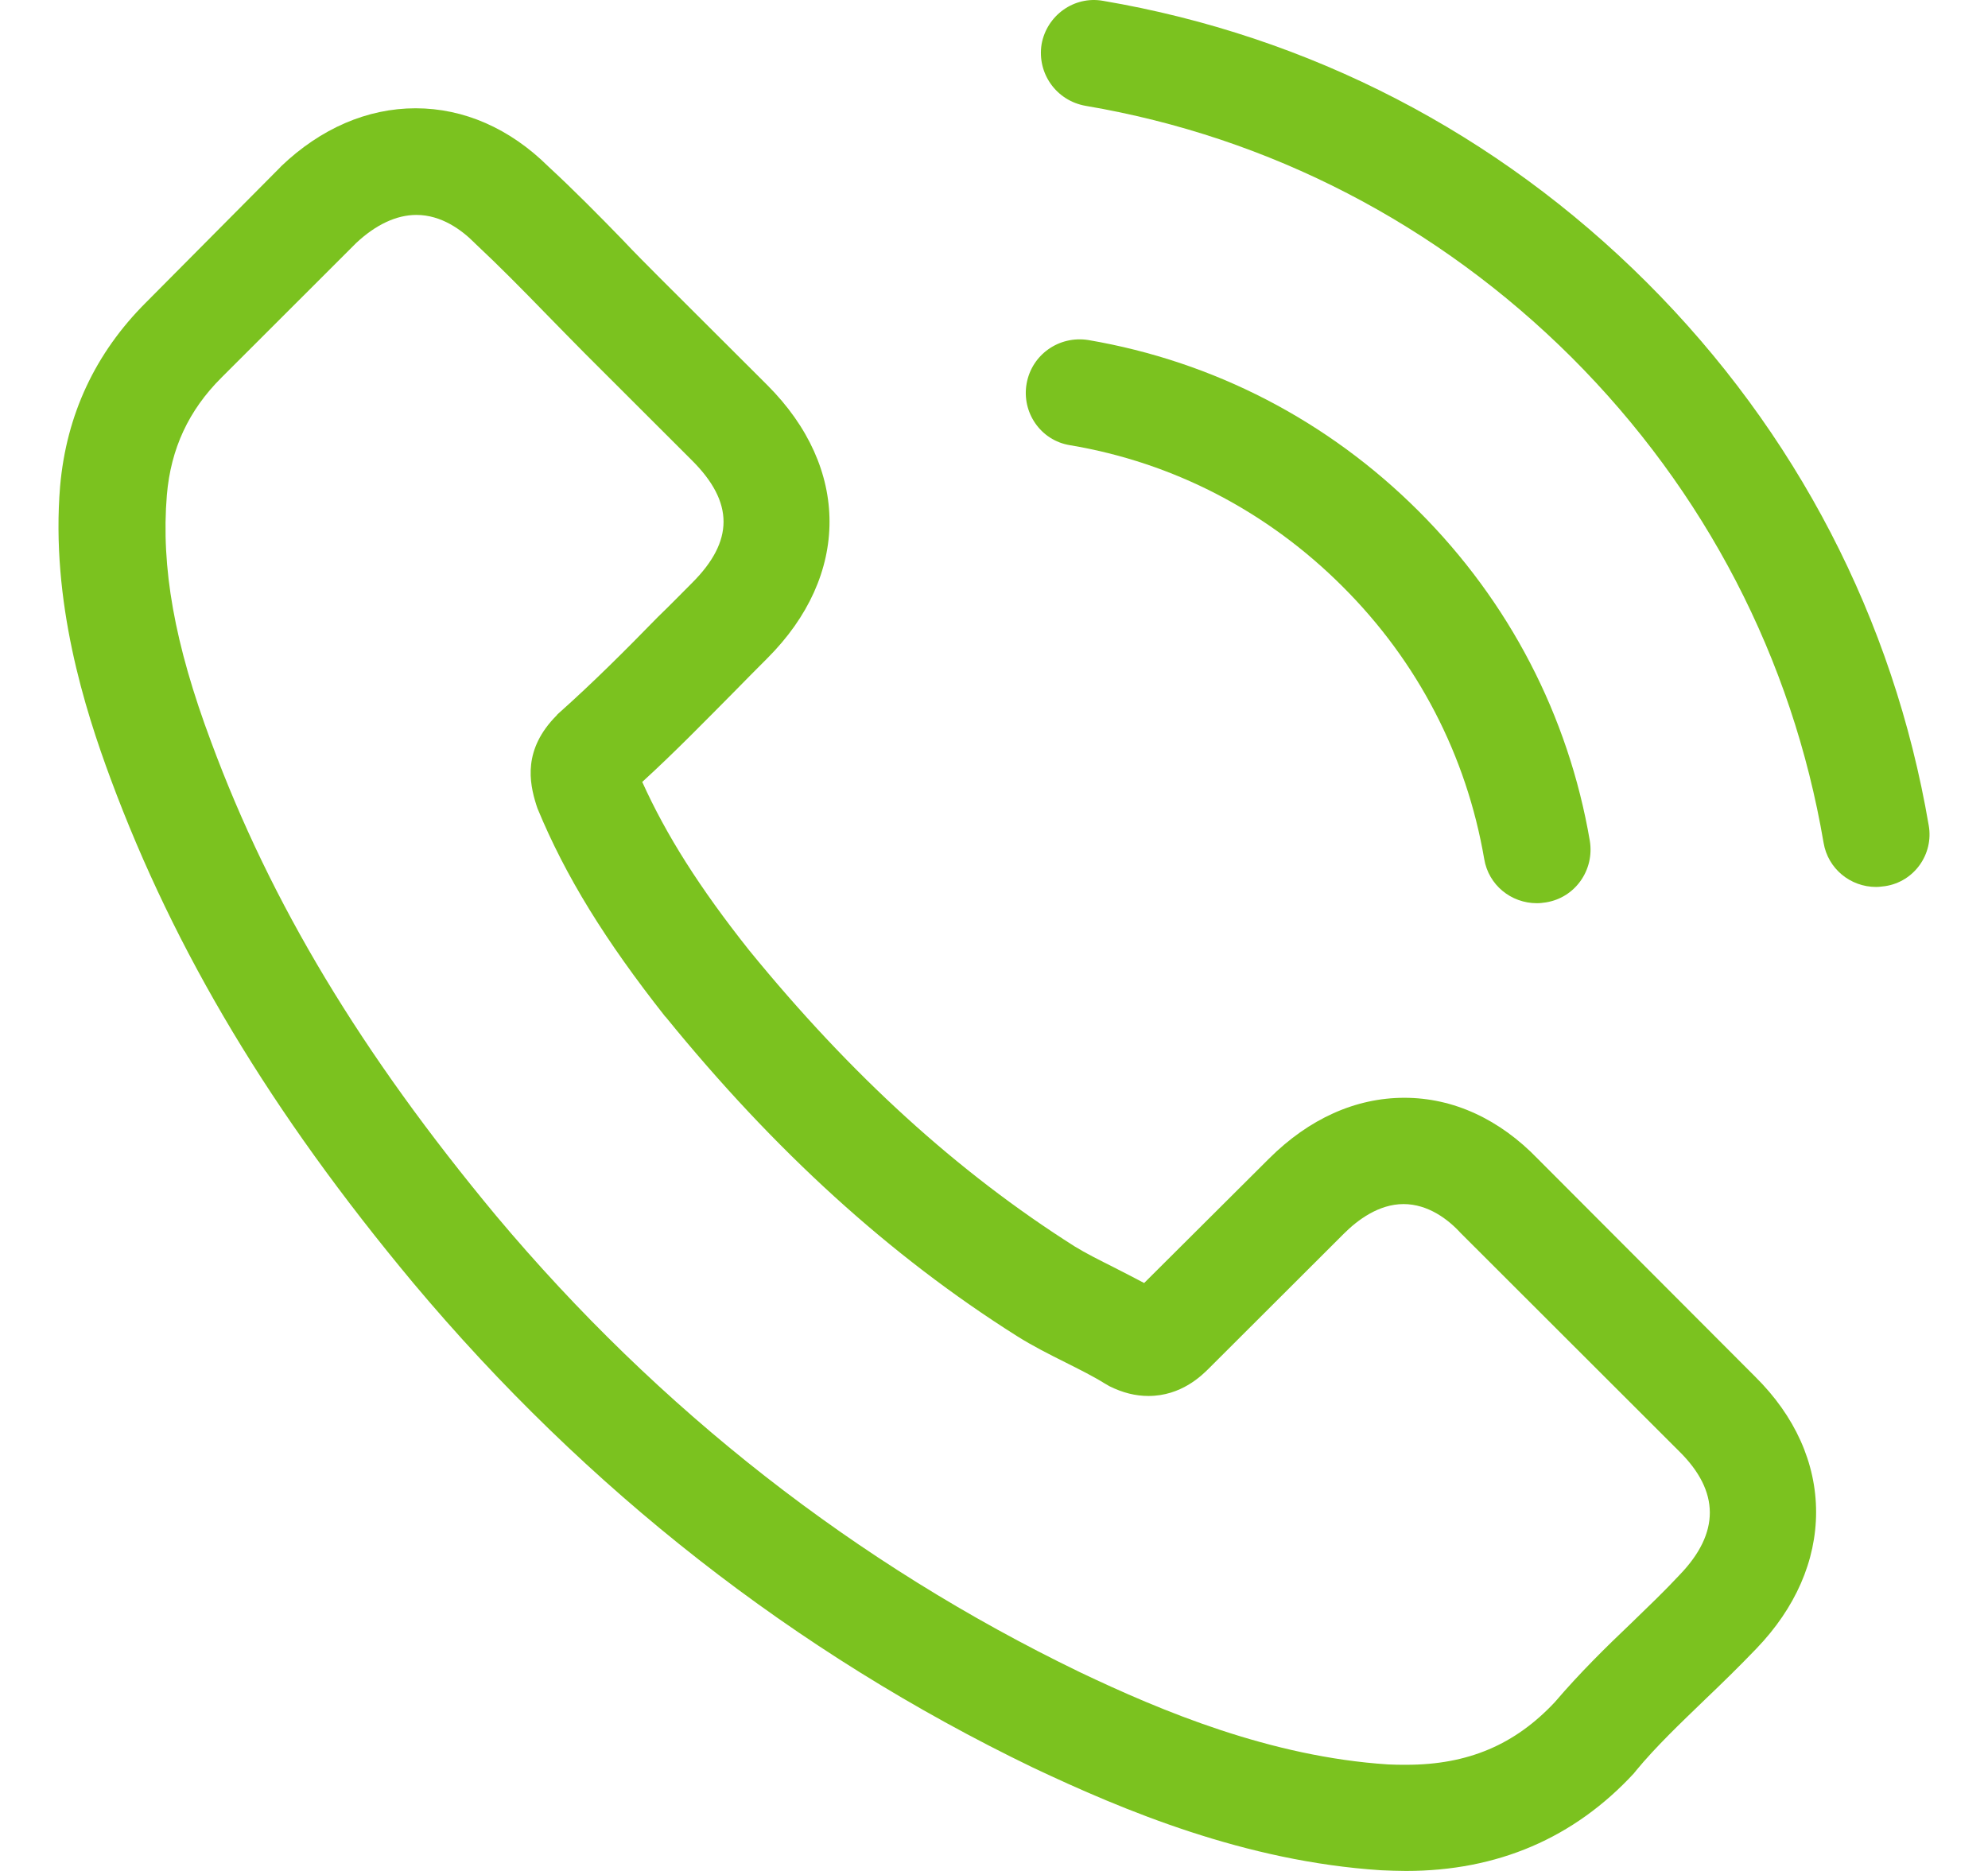 <svg width="17" height="16" viewBox="0 0 17 16" fill="none" xmlns="http://www.w3.org/2000/svg">
<path d="M13.152 9.912C12.824 9.571 12.428 9.388 12.009 9.388C11.593 9.388 11.194 9.567 10.852 9.908L9.784 10.972C9.696 10.925 9.608 10.881 9.523 10.837C9.402 10.776 9.287 10.719 9.188 10.658C8.187 10.023 7.278 9.196 6.405 8.125C5.982 7.592 5.698 7.143 5.492 6.687C5.769 6.434 6.026 6.17 6.277 5.917C6.371 5.822 6.466 5.724 6.561 5.63C7.271 4.921 7.271 4.002 6.561 3.293L5.637 2.371C5.533 2.266 5.424 2.158 5.323 2.05C5.12 1.841 4.907 1.625 4.687 1.422C4.359 1.098 3.967 0.926 3.554 0.926C3.142 0.926 2.743 1.098 2.404 1.422C2.401 1.426 2.401 1.426 2.398 1.429L1.248 2.587C0.815 3.019 0.568 3.546 0.514 4.158C0.433 5.144 0.724 6.062 0.947 6.663C1.495 8.139 2.313 9.507 3.534 10.972C5.015 12.738 6.797 14.133 8.833 15.116C9.611 15.484 10.649 15.919 11.809 15.994C11.88 15.997 11.955 16 12.023 16C12.804 16 13.46 15.72 13.974 15.163C13.977 15.156 13.984 15.153 13.987 15.146C14.163 14.933 14.366 14.741 14.579 14.535C14.725 14.396 14.873 14.251 15.019 14.099C15.354 13.751 15.53 13.346 15.53 12.931C15.53 12.512 15.35 12.11 15.009 11.773L13.152 9.912ZM14.363 13.468C14.359 13.468 14.359 13.471 14.363 13.468C14.231 13.61 14.096 13.738 13.95 13.88C13.73 14.089 13.507 14.309 13.297 14.555C12.956 14.92 12.553 15.092 12.026 15.092C11.975 15.092 11.921 15.092 11.87 15.089C10.866 15.024 9.932 14.633 9.232 14.299C7.318 13.373 5.637 12.06 4.241 10.395C3.088 9.007 2.316 7.724 1.806 6.346C1.491 5.505 1.376 4.85 1.427 4.232C1.461 3.837 1.613 3.509 1.894 3.229L3.047 2.077C3.213 1.922 3.389 1.838 3.561 1.838C3.774 1.838 3.947 1.966 4.055 2.074C4.058 2.077 4.062 2.081 4.065 2.084C4.271 2.277 4.467 2.476 4.674 2.689C4.778 2.797 4.887 2.905 4.995 3.016L5.918 3.938C6.277 4.296 6.277 4.627 5.918 4.985C5.82 5.083 5.725 5.181 5.627 5.275C5.343 5.566 5.073 5.836 4.778 6.099C4.772 6.106 4.765 6.109 4.762 6.116C4.471 6.407 4.525 6.69 4.586 6.883C4.589 6.893 4.592 6.903 4.596 6.913C4.836 7.494 5.174 8.041 5.688 8.693L5.692 8.696C6.625 9.844 7.609 10.739 8.695 11.425C8.833 11.512 8.975 11.583 9.111 11.651C9.232 11.712 9.347 11.769 9.445 11.83C9.459 11.837 9.473 11.847 9.486 11.854C9.601 11.911 9.709 11.938 9.821 11.938C10.102 11.938 10.277 11.762 10.335 11.705L11.492 10.55C11.607 10.435 11.789 10.297 12.002 10.297C12.212 10.297 12.384 10.428 12.489 10.543C12.493 10.547 12.493 10.547 12.496 10.55L14.359 12.411C14.708 12.755 14.708 13.11 14.363 13.468Z" fill="#7BC21F"/>
<path d="M9.148 3.807C10.034 3.955 10.839 4.374 11.481 5.016C12.124 5.657 12.54 6.461 12.692 7.346C12.729 7.569 12.922 7.724 13.142 7.724C13.169 7.724 13.193 7.721 13.22 7.717C13.47 7.677 13.636 7.44 13.595 7.19C13.412 6.12 12.905 5.144 12.131 4.371C11.356 3.597 10.379 3.091 9.307 2.908C9.056 2.868 8.823 3.033 8.779 3.28C8.735 3.526 8.898 3.766 9.148 3.807Z" fill="#7BC21F"/>
<path d="M16.493 7.058C16.192 5.295 15.36 3.691 14.082 2.415C12.803 1.138 11.197 0.307 9.432 0.007C9.185 -0.037 8.951 0.132 8.907 0.378C8.867 0.628 9.033 0.861 9.283 0.905C10.859 1.172 12.296 1.918 13.439 3.056C14.582 4.198 15.326 5.633 15.594 7.207C15.631 7.429 15.823 7.585 16.043 7.585C16.07 7.585 16.094 7.581 16.121 7.578C16.368 7.541 16.537 7.305 16.493 7.058Z" fill="#7BC21F"/>
</svg>
